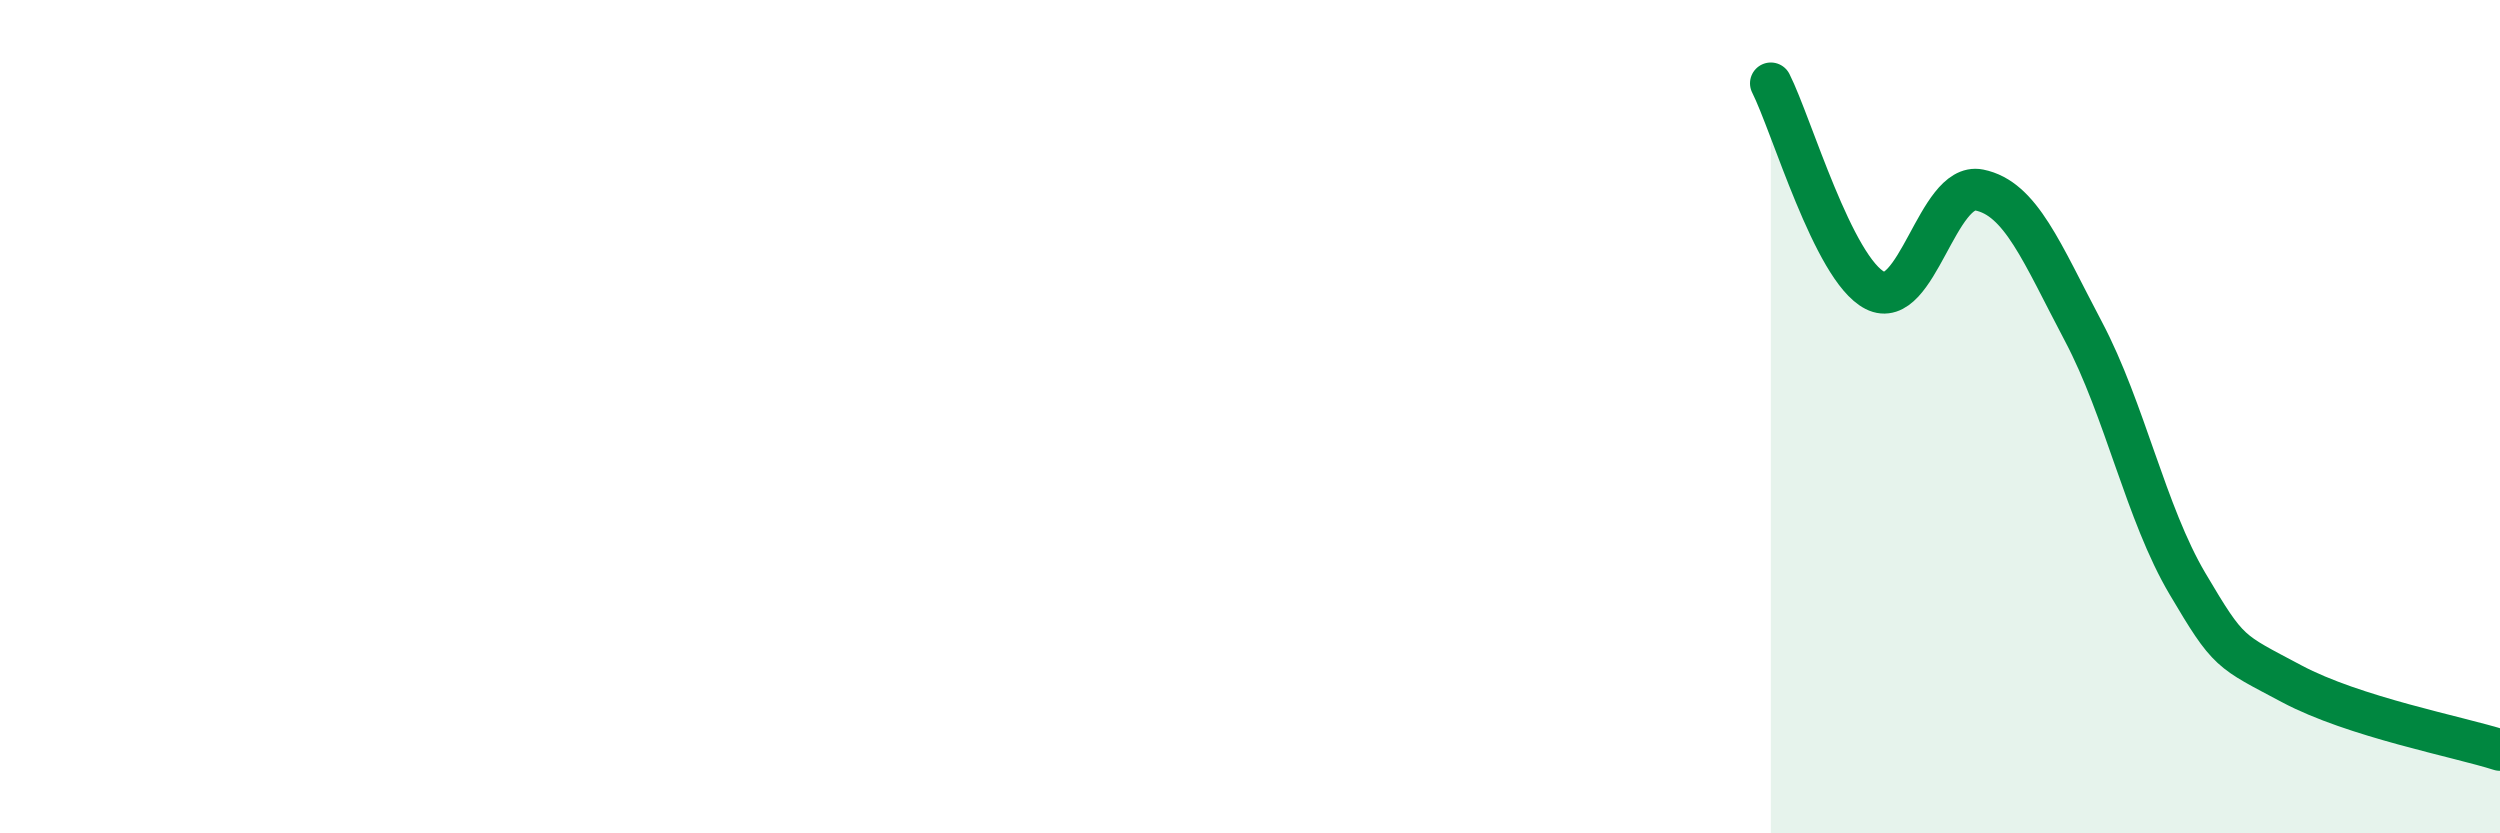 
    <svg width="60" height="20" viewBox="0 0 60 20" xmlns="http://www.w3.org/2000/svg">
      <path
        d="M 42.5,2 C 43,2.99 44,6.46 45,6.97 C 46,7.48 46.5,4.36 47.5,4.56 C 48.5,4.76 49,6.06 50,7.95 C 51,9.84 51.5,12.32 52.5,14.01 C 53.5,15.7 53.5,15.61 55,16.41 C 56.5,17.21 59,17.68 60,18L60 20L42.5 20Z"
        fill="#008740"
        opacity="0.1"
        stroke-linecap="round"
        stroke-linejoin="round"
      />
      <path
        d="M 42.5,2 C 43,2.99 44,6.46 45,6.97 C 46,7.48 46.5,4.36 47.5,4.56 C 48.5,4.76 49,6.06 50,7.95 C 51,9.84 51.5,12.32 52.5,14.01 C 53.5,15.7 53.5,15.61 55,16.41 C 56.5,17.21 59,17.68 60,18"
        stroke="#008740"
        stroke-width="1"
        fill="none"
        stroke-linecap="round"
        stroke-linejoin="round"
      />
    </svg>
  
